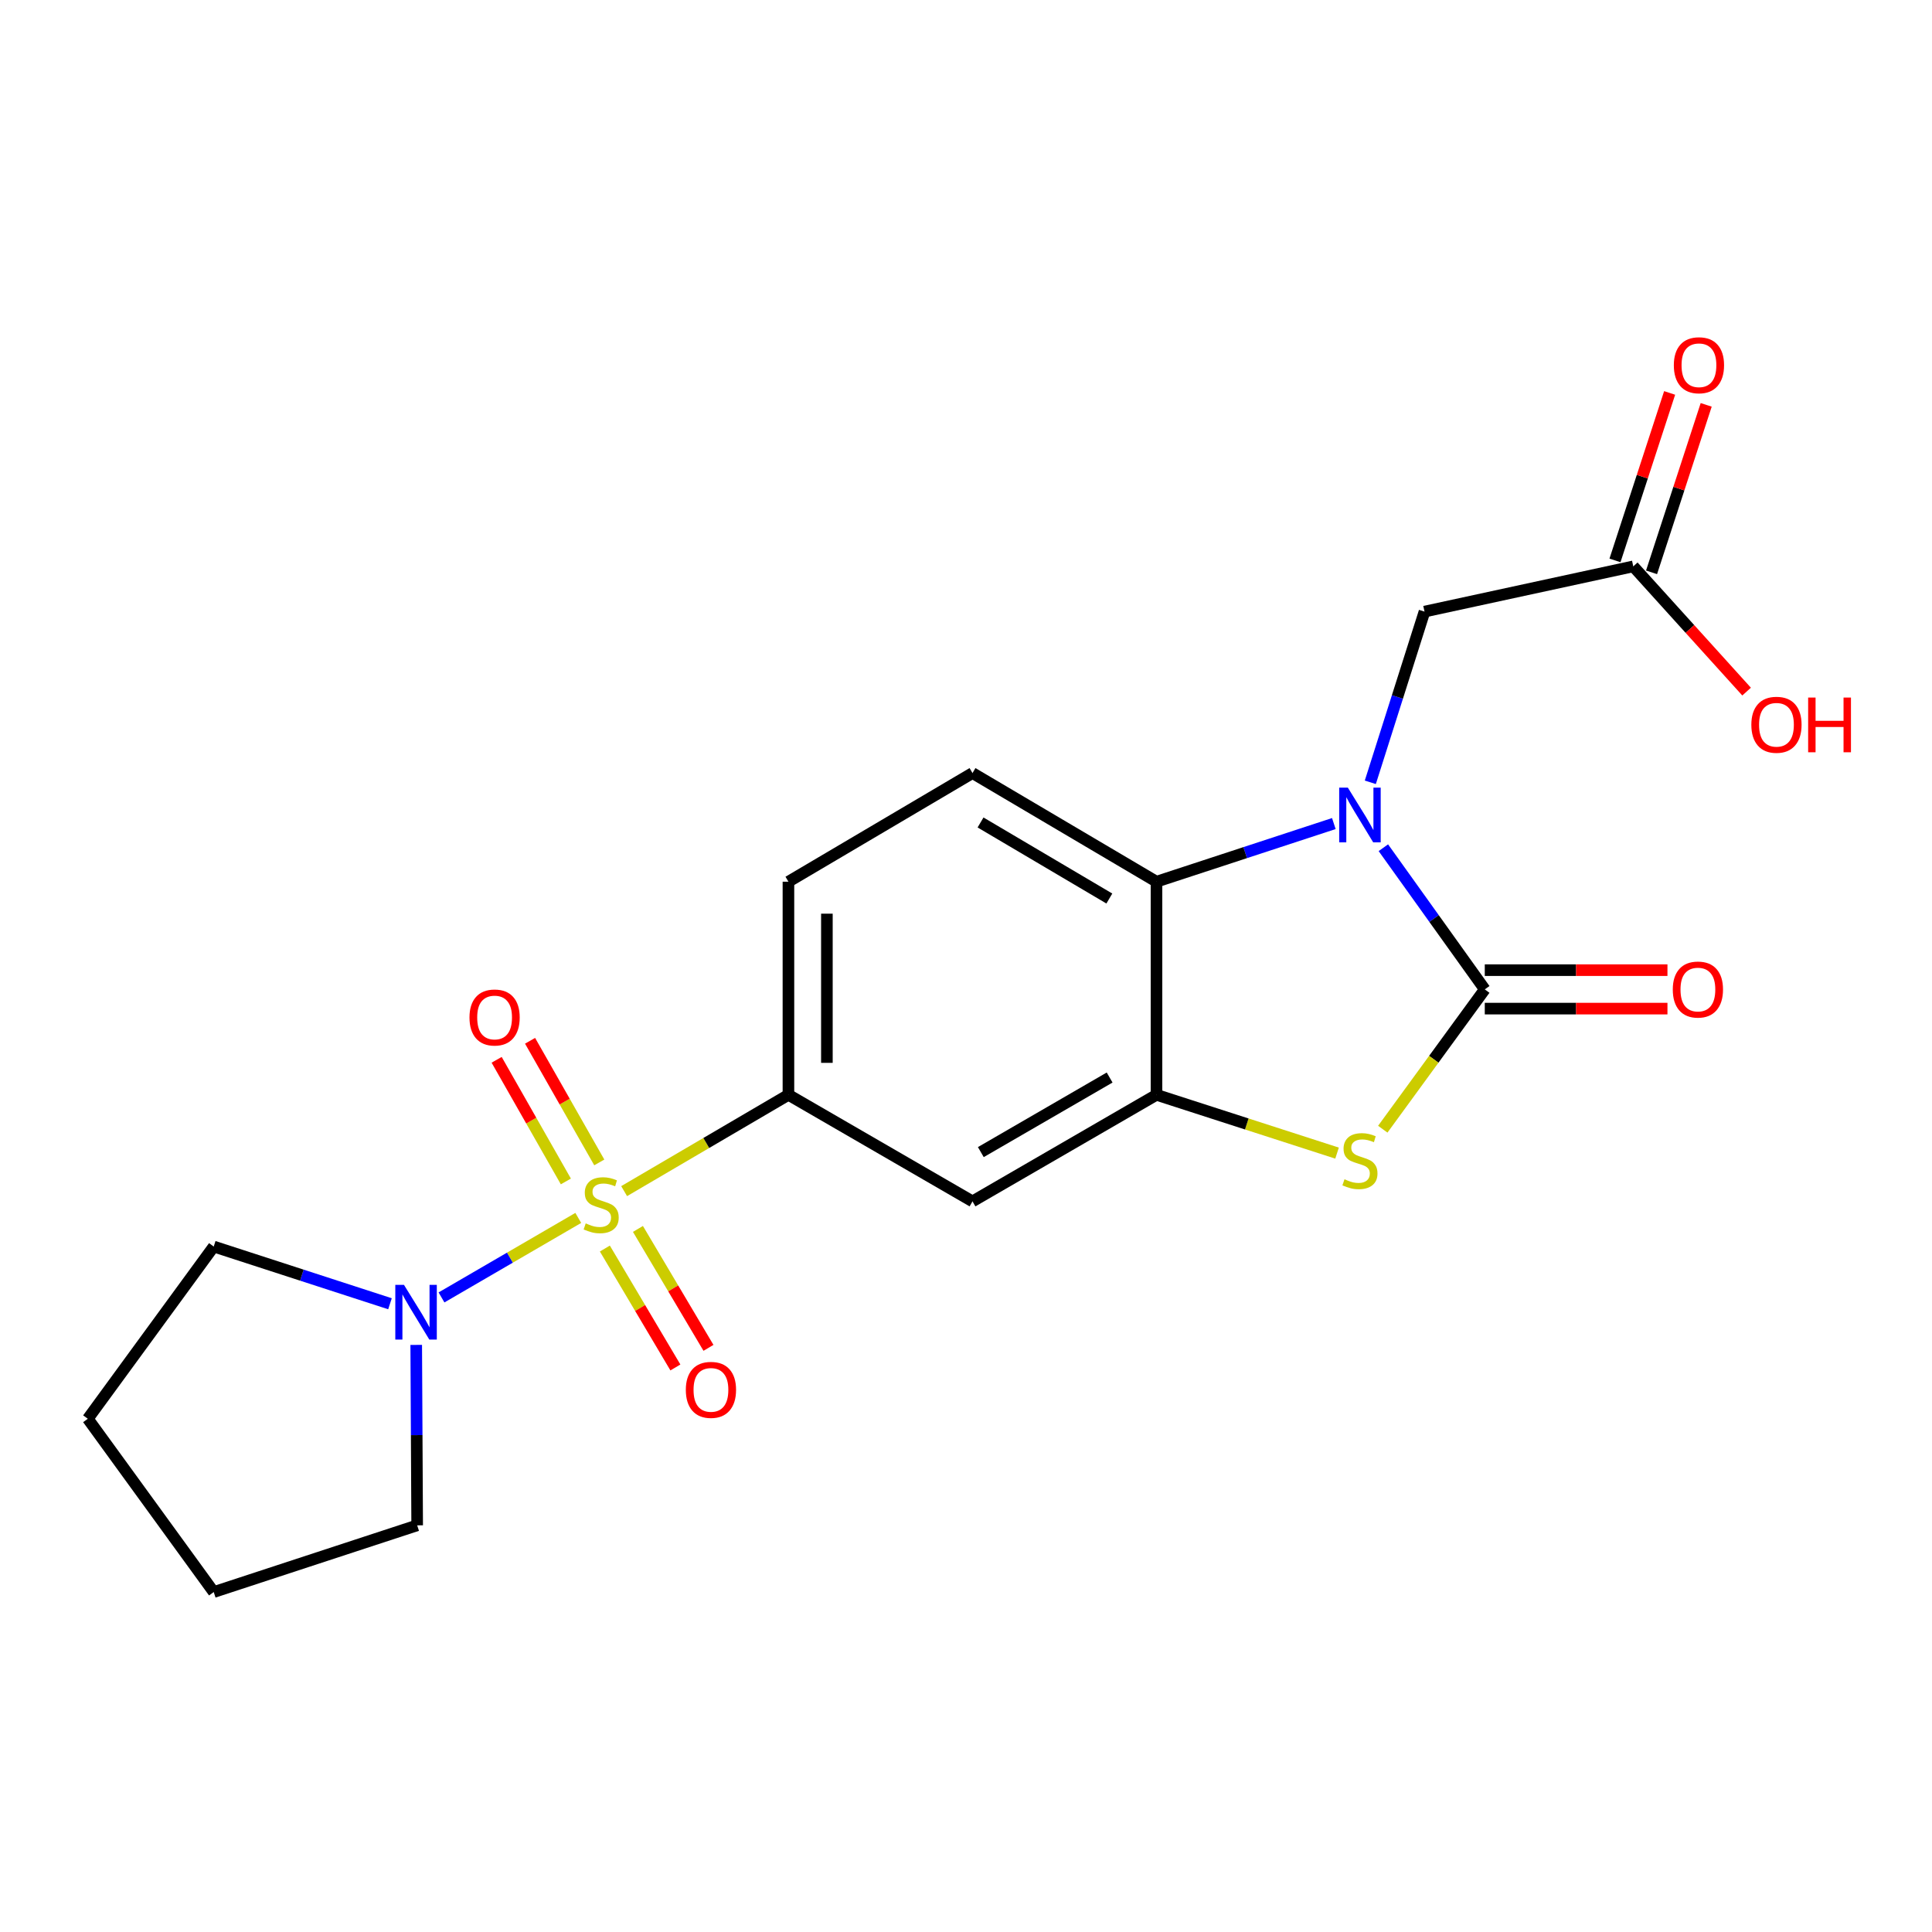<?xml version='1.0' encoding='iso-8859-1'?>
<svg version='1.1' baseProfile='full'
              xmlns='http://www.w3.org/2000/svg'
                      xmlns:rdkit='http://www.rdkit.org/xml'
                      xmlns:xlink='http://www.w3.org/1999/xlink'
                  xml:space='preserve'
width='1000px' height='1000px' viewBox='0 0 1000 1000'>
<!-- END OF HEADER -->
<rect style='opacity:1.0;fill:#FFFFFF;stroke:none' width='1000' height='1000' x='0' y='0'> </rect>
<path class='bond-5' d='M 323.052,616.53 L 365.572,591.605' style='fill:none;fill-rule:evenodd;stroke:#CCCC00;stroke-width:6px;stroke-linecap:butt;stroke-linejoin:miter;stroke-opacity:1' />
<path class='bond-5' d='M 365.572,591.605 L 408.093,566.679' style='fill:none;fill-rule:evenodd;stroke:#000000;stroke-width:6px;stroke-linecap:butt;stroke-linejoin:miter;stroke-opacity:1' />
<path class='bond-6' d='M 299.312,630.389 L 263.915,650.968' style='fill:none;fill-rule:evenodd;stroke:#CCCC00;stroke-width:6px;stroke-linecap:butt;stroke-linejoin:miter;stroke-opacity:1' />
<path class='bond-6' d='M 263.915,650.968 L 228.518,671.546' style='fill:none;fill-rule:evenodd;stroke:#0000FF;stroke-width:6px;stroke-linecap:butt;stroke-linejoin:miter;stroke-opacity:1' />
<path class='bond-9' d='M 313.078,646.241 L 331.33,677.019' style='fill:none;fill-rule:evenodd;stroke:#CCCC00;stroke-width:6px;stroke-linecap:butt;stroke-linejoin:miter;stroke-opacity:1' />
<path class='bond-9' d='M 331.33,677.019 L 349.583,707.797' style='fill:none;fill-rule:evenodd;stroke:#FF0000;stroke-width:6px;stroke-linecap:butt;stroke-linejoin:miter;stroke-opacity:1' />
<path class='bond-9' d='M 330.199,636.087 L 348.452,666.866' style='fill:none;fill-rule:evenodd;stroke:#CCCC00;stroke-width:6px;stroke-linecap:butt;stroke-linejoin:miter;stroke-opacity:1' />
<path class='bond-9' d='M 348.452,666.866 L 366.704,697.644' style='fill:none;fill-rule:evenodd;stroke:#FF0000;stroke-width:6px;stroke-linecap:butt;stroke-linejoin:miter;stroke-opacity:1' />
<path class='bond-10' d='M 310.191,601.668 L 292.276,570.188' style='fill:none;fill-rule:evenodd;stroke:#CCCC00;stroke-width:6px;stroke-linecap:butt;stroke-linejoin:miter;stroke-opacity:1' />
<path class='bond-10' d='M 292.276,570.188 L 274.362,538.708' style='fill:none;fill-rule:evenodd;stroke:#FF0000;stroke-width:6px;stroke-linecap:butt;stroke-linejoin:miter;stroke-opacity:1' />
<path class='bond-10' d='M 292.89,611.514 L 274.976,580.034' style='fill:none;fill-rule:evenodd;stroke:#CCCC00;stroke-width:6px;stroke-linecap:butt;stroke-linejoin:miter;stroke-opacity:1' />
<path class='bond-10' d='M 274.976,580.034 L 257.061,548.554' style='fill:none;fill-rule:evenodd;stroke:#FF0000;stroke-width:6px;stroke-linecap:butt;stroke-linejoin:miter;stroke-opacity:1' />
<path class='bond-0' d='M 690.392,426.273 L 644.497,441.321' style='fill:none;fill-rule:evenodd;stroke:#0000FF;stroke-width:6px;stroke-linecap:butt;stroke-linejoin:miter;stroke-opacity:1' />
<path class='bond-0' d='M 644.497,441.321 L 598.601,456.368' style='fill:none;fill-rule:evenodd;stroke:#000000;stroke-width:6px;stroke-linecap:butt;stroke-linejoin:miter;stroke-opacity:1' />
<path class='bond-8' d='M 709.274,404.922 L 723.298,360.743' style='fill:none;fill-rule:evenodd;stroke:#0000FF;stroke-width:6px;stroke-linecap:butt;stroke-linejoin:miter;stroke-opacity:1' />
<path class='bond-8' d='M 723.298,360.743 L 737.322,316.564' style='fill:none;fill-rule:evenodd;stroke:#000000;stroke-width:6px;stroke-linecap:butt;stroke-linejoin:miter;stroke-opacity:1' />
<path class='bond-23' d='M 716.026,438.778 L 742.273,475.441' style='fill:none;fill-rule:evenodd;stroke:#0000FF;stroke-width:6px;stroke-linecap:butt;stroke-linejoin:miter;stroke-opacity:1' />
<path class='bond-23' d='M 742.273,475.441 L 768.519,512.104' style='fill:none;fill-rule:evenodd;stroke:#000000;stroke-width:6px;stroke-linecap:butt;stroke-linejoin:miter;stroke-opacity:1' />
<path class='bond-1' d='M 768.519,512.104 L 742.121,548.288' style='fill:none;fill-rule:evenodd;stroke:#000000;stroke-width:6px;stroke-linecap:butt;stroke-linejoin:miter;stroke-opacity:1' />
<path class='bond-1' d='M 742.121,548.288 L 715.724,584.471' style='fill:none;fill-rule:evenodd;stroke:#CCCC00;stroke-width:6px;stroke-linecap:butt;stroke-linejoin:miter;stroke-opacity:1' />
<path class='bond-13' d='M 768.519,522.057 L 815.796,522.057' style='fill:none;fill-rule:evenodd;stroke:#000000;stroke-width:6px;stroke-linecap:butt;stroke-linejoin:miter;stroke-opacity:1' />
<path class='bond-13' d='M 815.796,522.057 L 863.072,522.057' style='fill:none;fill-rule:evenodd;stroke:#FF0000;stroke-width:6px;stroke-linecap:butt;stroke-linejoin:miter;stroke-opacity:1' />
<path class='bond-13' d='M 768.519,502.152 L 815.796,502.152' style='fill:none;fill-rule:evenodd;stroke:#000000;stroke-width:6px;stroke-linecap:butt;stroke-linejoin:miter;stroke-opacity:1' />
<path class='bond-13' d='M 815.796,502.152 L 863.072,502.152' style='fill:none;fill-rule:evenodd;stroke:#FF0000;stroke-width:6px;stroke-linecap:butt;stroke-linejoin:miter;stroke-opacity:1' />
<path class='bond-2' d='M 692.056,596.85 L 645.329,581.764' style='fill:none;fill-rule:evenodd;stroke:#CCCC00;stroke-width:6px;stroke-linecap:butt;stroke-linejoin:miter;stroke-opacity:1' />
<path class='bond-2' d='M 645.329,581.764 L 598.601,566.679' style='fill:none;fill-rule:evenodd;stroke:#000000;stroke-width:6px;stroke-linecap:butt;stroke-linejoin:miter;stroke-opacity:1' />
<path class='bond-3' d='M 598.601,566.679 L 503.364,621.829' style='fill:none;fill-rule:evenodd;stroke:#000000;stroke-width:6px;stroke-linecap:butt;stroke-linejoin:miter;stroke-opacity:1' />
<path class='bond-3' d='M 574.341,557.726 L 507.674,596.331' style='fill:none;fill-rule:evenodd;stroke:#000000;stroke-width:6px;stroke-linecap:butt;stroke-linejoin:miter;stroke-opacity:1' />
<path class='bond-22' d='M 598.601,566.679 L 598.601,456.368' style='fill:none;fill-rule:evenodd;stroke:#000000;stroke-width:6px;stroke-linecap:butt;stroke-linejoin:miter;stroke-opacity:1' />
<path class='bond-4' d='M 598.601,456.368 L 503.364,400.135' style='fill:none;fill-rule:evenodd;stroke:#000000;stroke-width:6px;stroke-linecap:butt;stroke-linejoin:miter;stroke-opacity:1' />
<path class='bond-4' d='M 574.195,465.074 L 507.528,425.711' style='fill:none;fill-rule:evenodd;stroke:#000000;stroke-width:6px;stroke-linecap:butt;stroke-linejoin:miter;stroke-opacity:1' />
<path class='bond-7' d='M 408.093,566.679 L 503.364,621.829' style='fill:none;fill-rule:evenodd;stroke:#000000;stroke-width:6px;stroke-linecap:butt;stroke-linejoin:miter;stroke-opacity:1' />
<path class='bond-14' d='M 408.093,566.679 L 408.093,456.368' style='fill:none;fill-rule:evenodd;stroke:#000000;stroke-width:6px;stroke-linecap:butt;stroke-linejoin:miter;stroke-opacity:1' />
<path class='bond-14' d='M 427.998,550.133 L 427.998,472.915' style='fill:none;fill-rule:evenodd;stroke:#000000;stroke-width:6px;stroke-linecap:butt;stroke-linejoin:miter;stroke-opacity:1' />
<path class='bond-17' d='M 215.438,696.12 L 215.682,742.816' style='fill:none;fill-rule:evenodd;stroke:#0000FF;stroke-width:6px;stroke-linecap:butt;stroke-linejoin:miter;stroke-opacity:1' />
<path class='bond-17' d='M 215.682,742.816 L 215.925,789.513' style='fill:none;fill-rule:evenodd;stroke:#000000;stroke-width:6px;stroke-linecap:butt;stroke-linejoin:miter;stroke-opacity:1' />
<path class='bond-18' d='M 201.857,674.822 L 156.24,660.015' style='fill:none;fill-rule:evenodd;stroke:#0000FF;stroke-width:6px;stroke-linecap:butt;stroke-linejoin:miter;stroke-opacity:1' />
<path class='bond-18' d='M 156.24,660.015 L 110.624,645.207' style='fill:none;fill-rule:evenodd;stroke:#000000;stroke-width:6px;stroke-linecap:butt;stroke-linejoin:miter;stroke-opacity:1' />
<path class='bond-12' d='M 737.322,316.564 L 845.377,293.153' style='fill:none;fill-rule:evenodd;stroke:#000000;stroke-width:6px;stroke-linecap:butt;stroke-linejoin:miter;stroke-opacity:1' />
<path class='bond-11' d='M 503.364,400.135 L 408.093,456.368' style='fill:none;fill-rule:evenodd;stroke:#000000;stroke-width:6px;stroke-linecap:butt;stroke-linejoin:miter;stroke-opacity:1' />
<path class='bond-15' d='M 854.839,296.24 L 868.981,252.898' style='fill:none;fill-rule:evenodd;stroke:#000000;stroke-width:6px;stroke-linecap:butt;stroke-linejoin:miter;stroke-opacity:1' />
<path class='bond-15' d='M 868.981,252.898 L 883.124,209.555' style='fill:none;fill-rule:evenodd;stroke:#FF0000;stroke-width:6px;stroke-linecap:butt;stroke-linejoin:miter;stroke-opacity:1' />
<path class='bond-15' d='M 835.915,290.065 L 850.058,246.723' style='fill:none;fill-rule:evenodd;stroke:#000000;stroke-width:6px;stroke-linecap:butt;stroke-linejoin:miter;stroke-opacity:1' />
<path class='bond-15' d='M 850.058,246.723 L 864.2,203.381' style='fill:none;fill-rule:evenodd;stroke:#FF0000;stroke-width:6px;stroke-linecap:butt;stroke-linejoin:miter;stroke-opacity:1' />
<path class='bond-16' d='M 845.377,293.153 L 874.706,325.562' style='fill:none;fill-rule:evenodd;stroke:#000000;stroke-width:6px;stroke-linecap:butt;stroke-linejoin:miter;stroke-opacity:1' />
<path class='bond-16' d='M 874.706,325.562 L 904.035,357.972' style='fill:none;fill-rule:evenodd;stroke:#FF0000;stroke-width:6px;stroke-linecap:butt;stroke-linejoin:miter;stroke-opacity:1' />
<path class='bond-20' d='M 215.925,789.513 L 110.624,824.049' style='fill:none;fill-rule:evenodd;stroke:#000000;stroke-width:6px;stroke-linecap:butt;stroke-linejoin:miter;stroke-opacity:1' />
<path class='bond-19' d='M 110.624,645.207 L 45.455,734.352' style='fill:none;fill-rule:evenodd;stroke:#000000;stroke-width:6px;stroke-linecap:butt;stroke-linejoin:miter;stroke-opacity:1' />
<path class='bond-21' d='M 45.455,734.352 L 110.624,824.049' style='fill:none;fill-rule:evenodd;stroke:#000000;stroke-width:6px;stroke-linecap:butt;stroke-linejoin:miter;stroke-opacity:1' />
<path  class='atom-0' d='M 303.163 633.219
Q 303.483 633.339, 304.803 633.899
Q 306.123 634.459, 307.563 634.819
Q 309.043 635.139, 310.483 635.139
Q 313.163 635.139, 314.723 633.859
Q 316.283 632.539, 316.283 630.259
Q 316.283 628.699, 315.483 627.739
Q 314.723 626.779, 313.523 626.259
Q 312.323 625.739, 310.323 625.139
Q 307.803 624.379, 306.283 623.659
Q 304.803 622.939, 303.723 621.419
Q 302.683 619.899, 302.683 617.339
Q 302.683 613.779, 305.083 611.579
Q 307.523 609.379, 312.323 609.379
Q 315.603 609.379, 319.323 610.939
L 318.403 614.019
Q 315.003 612.619, 312.443 612.619
Q 309.683 612.619, 308.163 613.779
Q 306.643 614.899, 306.683 616.859
Q 306.683 618.379, 307.443 619.299
Q 308.243 620.219, 309.363 620.739
Q 310.523 621.259, 312.443 621.859
Q 315.003 622.659, 316.523 623.459
Q 318.043 624.259, 319.123 625.899
Q 320.243 627.499, 320.243 630.259
Q 320.243 634.179, 317.603 636.299
Q 315.003 638.379, 310.643 638.379
Q 308.123 638.379, 306.203 637.819
Q 304.323 637.299, 302.083 636.379
L 303.163 633.219
' fill='#CCCC00'/>
<path  class='atom-1' d='M 697.643 407.683
L 706.923 422.683
Q 707.843 424.163, 709.323 426.843
Q 710.803 429.523, 710.883 429.683
L 710.883 407.683
L 714.643 407.683
L 714.643 436.003
L 710.763 436.003
L 700.803 419.603
Q 699.643 417.683, 698.403 415.483
Q 697.203 413.283, 696.843 412.603
L 696.843 436.003
L 693.163 436.003
L 693.163 407.683
L 697.643 407.683
' fill='#0000FF'/>
<path  class='atom-3' d='M 695.903 610.394
Q 696.223 610.514, 697.543 611.074
Q 698.863 611.634, 700.303 611.994
Q 701.783 612.314, 703.223 612.314
Q 705.903 612.314, 707.463 611.034
Q 709.023 609.714, 709.023 607.434
Q 709.023 605.874, 708.223 604.914
Q 707.463 603.954, 706.263 603.434
Q 705.063 602.914, 703.063 602.314
Q 700.543 601.554, 699.023 600.834
Q 697.543 600.114, 696.463 598.594
Q 695.423 597.074, 695.423 594.514
Q 695.423 590.954, 697.823 588.754
Q 700.263 586.554, 705.063 586.554
Q 708.343 586.554, 712.063 588.114
L 711.143 591.194
Q 707.743 589.794, 705.183 589.794
Q 702.423 589.794, 700.903 590.954
Q 699.383 592.074, 699.423 594.034
Q 699.423 595.554, 700.183 596.474
Q 700.983 597.394, 702.103 597.914
Q 703.263 598.434, 705.183 599.034
Q 707.743 599.834, 709.263 600.634
Q 710.783 601.434, 711.863 603.074
Q 712.983 604.674, 712.983 607.434
Q 712.983 611.354, 710.343 613.474
Q 707.743 615.554, 703.383 615.554
Q 700.863 615.554, 698.943 614.994
Q 697.063 614.474, 694.823 613.554
L 695.903 610.394
' fill='#CCCC00'/>
<path  class='atom-7' d='M 209.09 665.042
L 218.37 680.042
Q 219.29 681.522, 220.77 684.202
Q 222.25 686.882, 222.33 687.042
L 222.33 665.042
L 226.09 665.042
L 226.09 693.362
L 222.21 693.362
L 212.25 676.962
Q 211.09 675.042, 209.85 672.842
Q 208.65 670.642, 208.29 669.962
L 208.29 693.362
L 204.61 693.362
L 204.61 665.042
L 209.09 665.042
' fill='#0000FF'/>
<path  class='atom-10' d='M 354.983 719.392
Q 354.983 712.592, 358.343 708.792
Q 361.703 704.992, 367.983 704.992
Q 374.263 704.992, 377.623 708.792
Q 380.983 712.592, 380.983 719.392
Q 380.983 726.272, 377.583 730.192
Q 374.183 734.072, 367.983 734.072
Q 361.743 734.072, 358.343 730.192
Q 354.983 726.312, 354.983 719.392
M 367.983 730.872
Q 372.303 730.872, 374.623 727.992
Q 376.983 725.072, 376.983 719.392
Q 376.983 713.832, 374.623 711.032
Q 372.303 708.192, 367.983 708.192
Q 363.663 708.192, 361.303 710.992
Q 358.983 713.792, 358.983 719.392
Q 358.983 725.112, 361.303 727.992
Q 363.663 730.872, 367.983 730.872
' fill='#FF0000'/>
<path  class='atom-11' d='M 243.002 526.649
Q 243.002 519.849, 246.362 516.049
Q 249.722 512.249, 256.002 512.249
Q 262.282 512.249, 265.642 516.049
Q 269.002 519.849, 269.002 526.649
Q 269.002 533.529, 265.602 537.449
Q 262.202 541.329, 256.002 541.329
Q 249.762 541.329, 246.362 537.449
Q 243.002 533.569, 243.002 526.649
M 256.002 538.129
Q 260.322 538.129, 262.642 535.249
Q 265.002 532.329, 265.002 526.649
Q 265.002 521.089, 262.642 518.289
Q 260.322 515.449, 256.002 515.449
Q 251.682 515.449, 249.322 518.249
Q 247.002 521.049, 247.002 526.649
Q 247.002 532.369, 249.322 535.249
Q 251.682 538.129, 256.002 538.129
' fill='#FF0000'/>
<path  class='atom-14' d='M 865.83 512.184
Q 865.83 505.384, 869.19 501.584
Q 872.55 497.784, 878.83 497.784
Q 885.11 497.784, 888.47 501.584
Q 891.83 505.384, 891.83 512.184
Q 891.83 519.064, 888.43 522.984
Q 885.03 526.864, 878.83 526.864
Q 872.59 526.864, 869.19 522.984
Q 865.83 519.104, 865.83 512.184
M 878.83 523.664
Q 883.15 523.664, 885.47 520.784
Q 887.83 517.864, 887.83 512.184
Q 887.83 506.624, 885.47 503.824
Q 883.15 500.984, 878.83 500.984
Q 874.51 500.984, 872.15 503.784
Q 869.83 506.584, 869.83 512.184
Q 869.83 517.904, 872.15 520.784
Q 874.51 523.664, 878.83 523.664
' fill='#FF0000'/>
<path  class='atom-16' d='M 866.372 189.048
Q 866.372 182.248, 869.732 178.448
Q 873.092 174.648, 879.372 174.648
Q 885.652 174.648, 889.012 178.448
Q 892.372 182.248, 892.372 189.048
Q 892.372 195.928, 888.972 199.848
Q 885.572 203.728, 879.372 203.728
Q 873.132 203.728, 869.732 199.848
Q 866.372 195.968, 866.372 189.048
M 879.372 200.528
Q 883.692 200.528, 886.012 197.648
Q 888.372 194.728, 888.372 189.048
Q 888.372 183.488, 886.012 180.688
Q 883.692 177.848, 879.372 177.848
Q 875.052 177.848, 872.692 180.648
Q 870.372 183.448, 870.372 189.048
Q 870.372 194.768, 872.692 197.648
Q 875.052 200.528, 879.372 200.528
' fill='#FF0000'/>
<path  class='atom-17' d='M 906.493 375.134
Q 906.493 368.334, 909.853 364.534
Q 913.213 360.734, 919.493 360.734
Q 925.773 360.734, 929.133 364.534
Q 932.493 368.334, 932.493 375.134
Q 932.493 382.014, 929.093 385.934
Q 925.693 389.814, 919.493 389.814
Q 913.253 389.814, 909.853 385.934
Q 906.493 382.054, 906.493 375.134
M 919.493 386.614
Q 923.813 386.614, 926.133 383.734
Q 928.493 380.814, 928.493 375.134
Q 928.493 369.574, 926.133 366.774
Q 923.813 363.934, 919.493 363.934
Q 915.173 363.934, 912.813 366.734
Q 910.493 369.534, 910.493 375.134
Q 910.493 380.854, 912.813 383.734
Q 915.173 386.614, 919.493 386.614
' fill='#FF0000'/>
<path  class='atom-17' d='M 935.893 361.054
L 939.733 361.054
L 939.733 373.094
L 954.213 373.094
L 954.213 361.054
L 958.053 361.054
L 958.053 389.374
L 954.213 389.374
L 954.213 376.294
L 939.733 376.294
L 939.733 389.374
L 935.893 389.374
L 935.893 361.054
' fill='#FF0000'/>
</svg>
